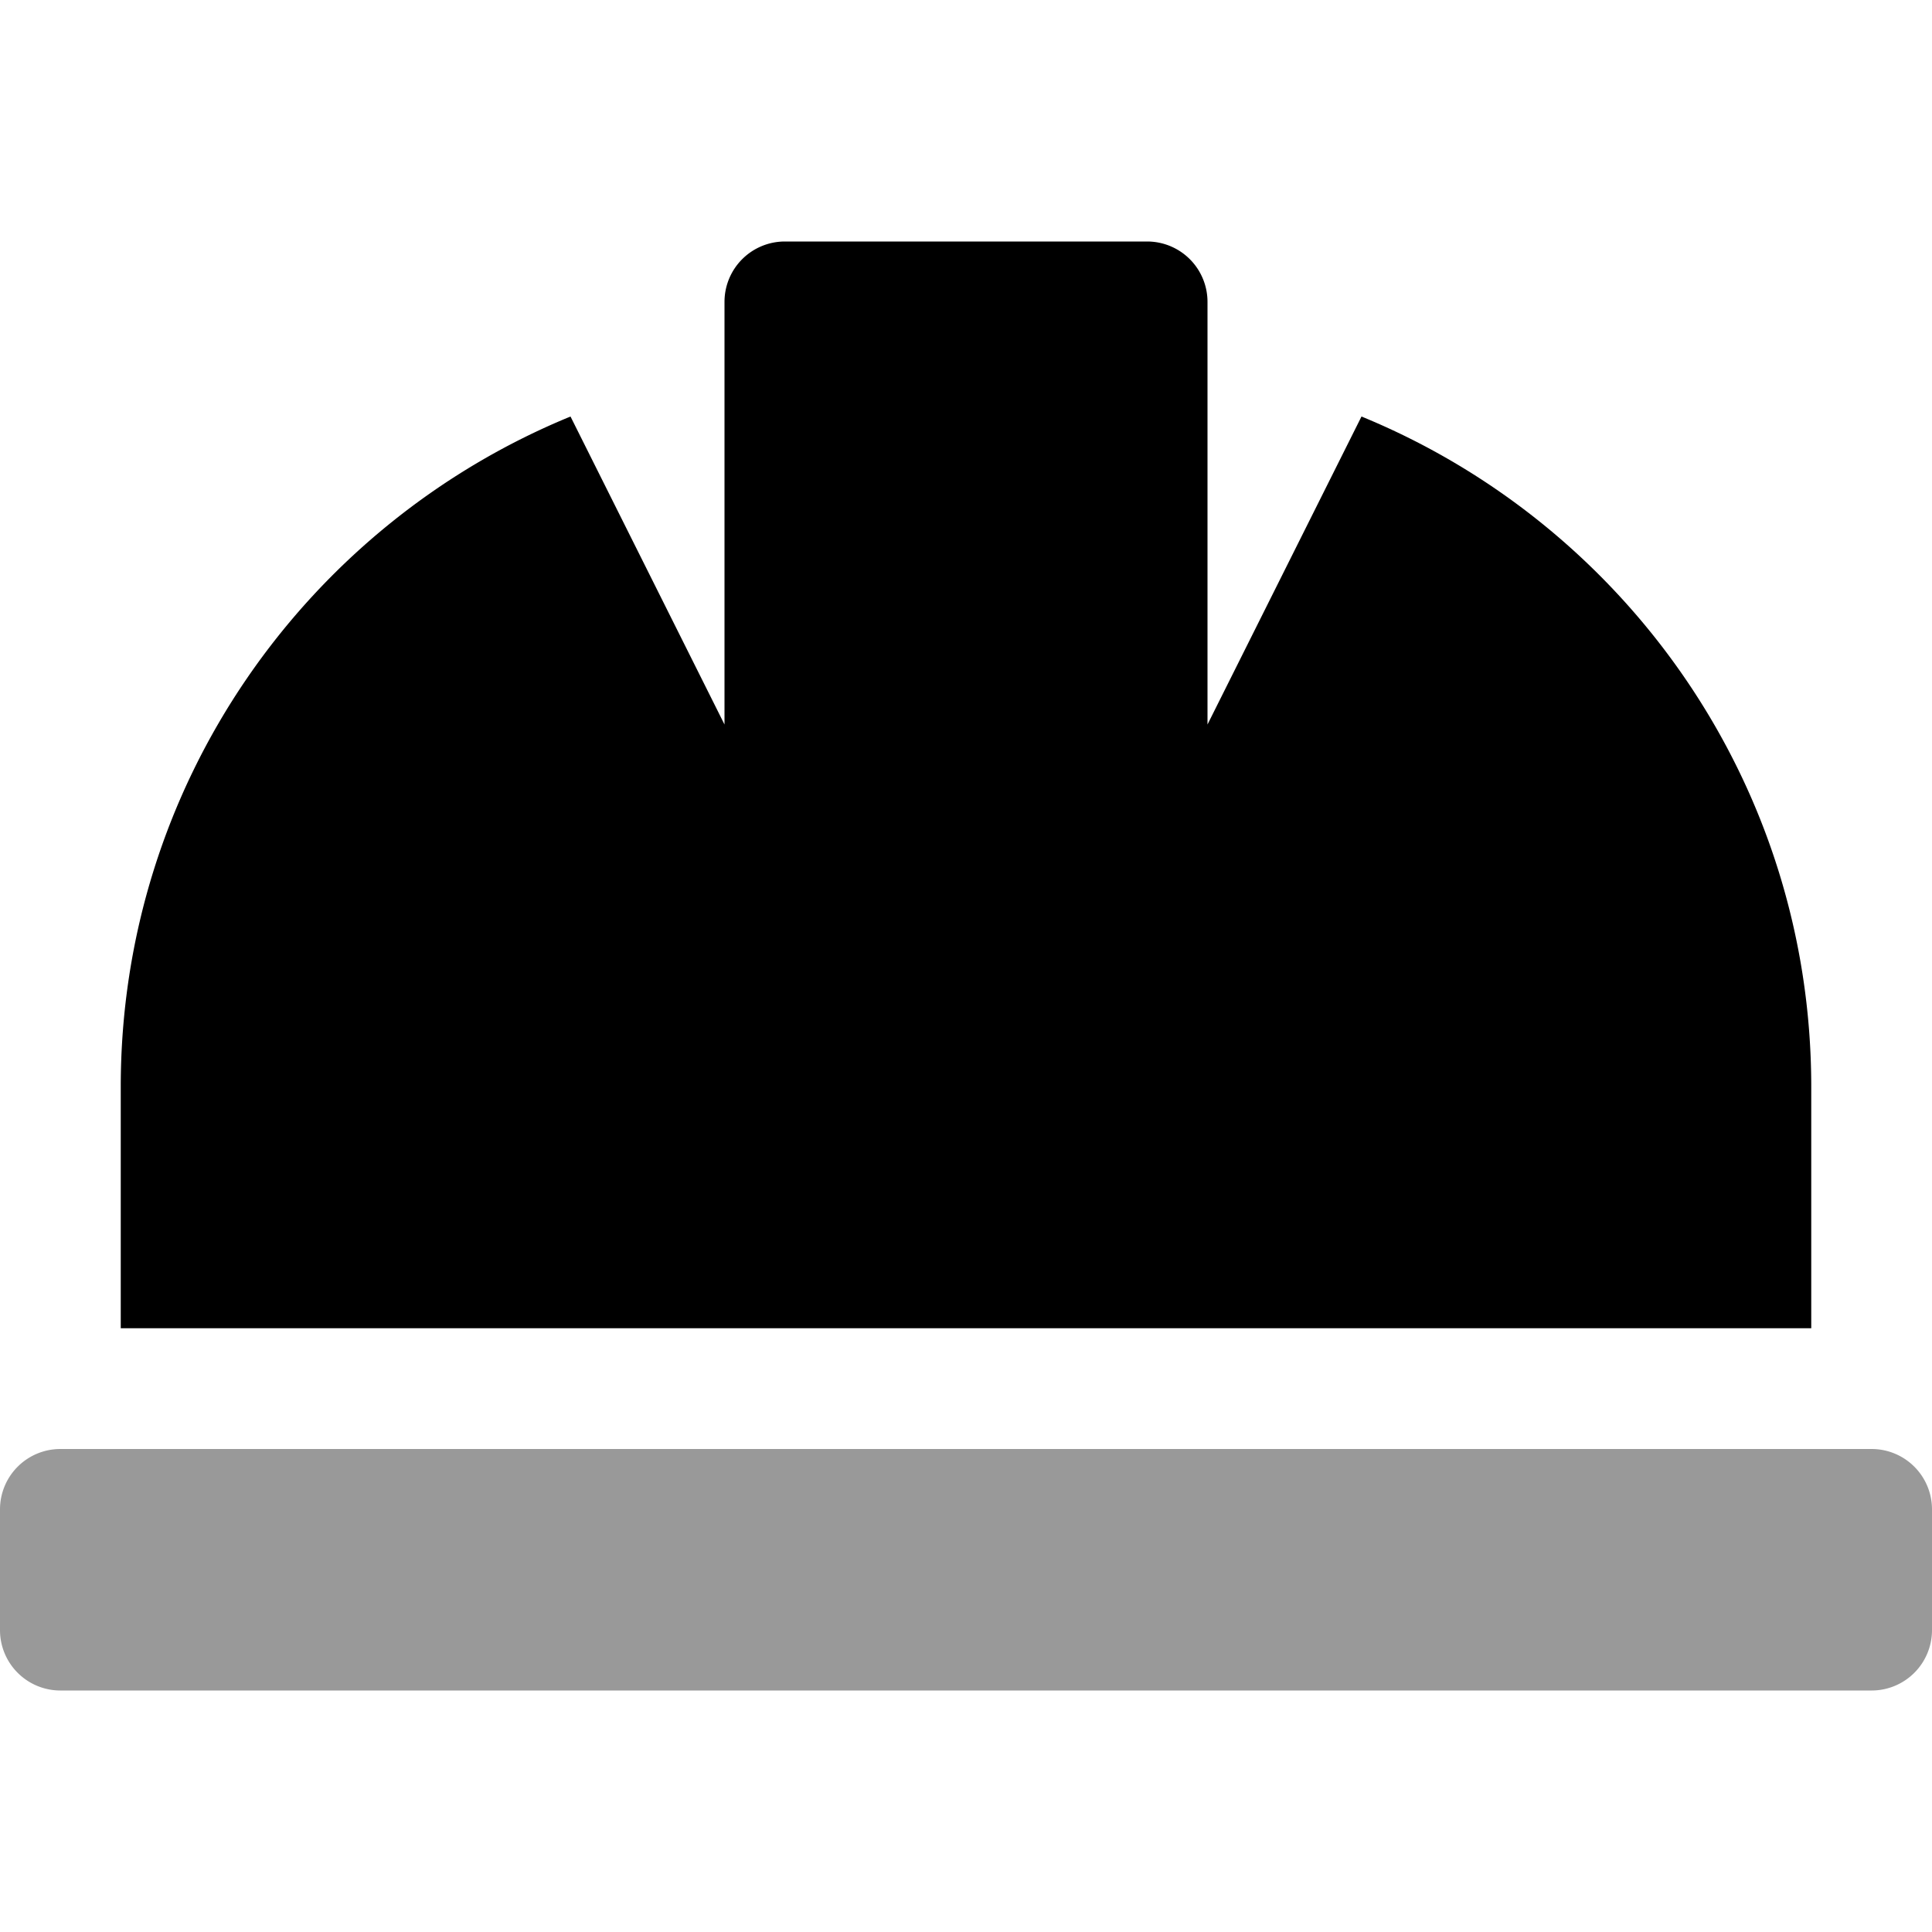 <svg xmlns="http://www.w3.org/2000/svg" viewBox="0 0 512 512"><defs><style>.fa-secondary{opacity:.4}</style></defs>
<!--
Font Awesome Pro 5.15.0 by @fontawesome - https://fontawesome.com
License - https://fontawesome.com/license (Commercial License)
-->
<path d="M0 432v-32a16 16 0 0 1 16-16h480a16 16 0 0 1 16 16v32a16 16 0 0 1-16 16H16a16 16 0 0 1-16-16z" class="fa-secondary"/>
<path d="M320 80v112l40.81-81.62C430.72 139.08 480 207.75 480 288v64H32v-64c0-80.25 49.28-148.92 119.19-177.62L192 192V80a16 16 0 0 1 16-16h96a16 16 0 0 1 16 16z" class="fa-primary"/></svg>